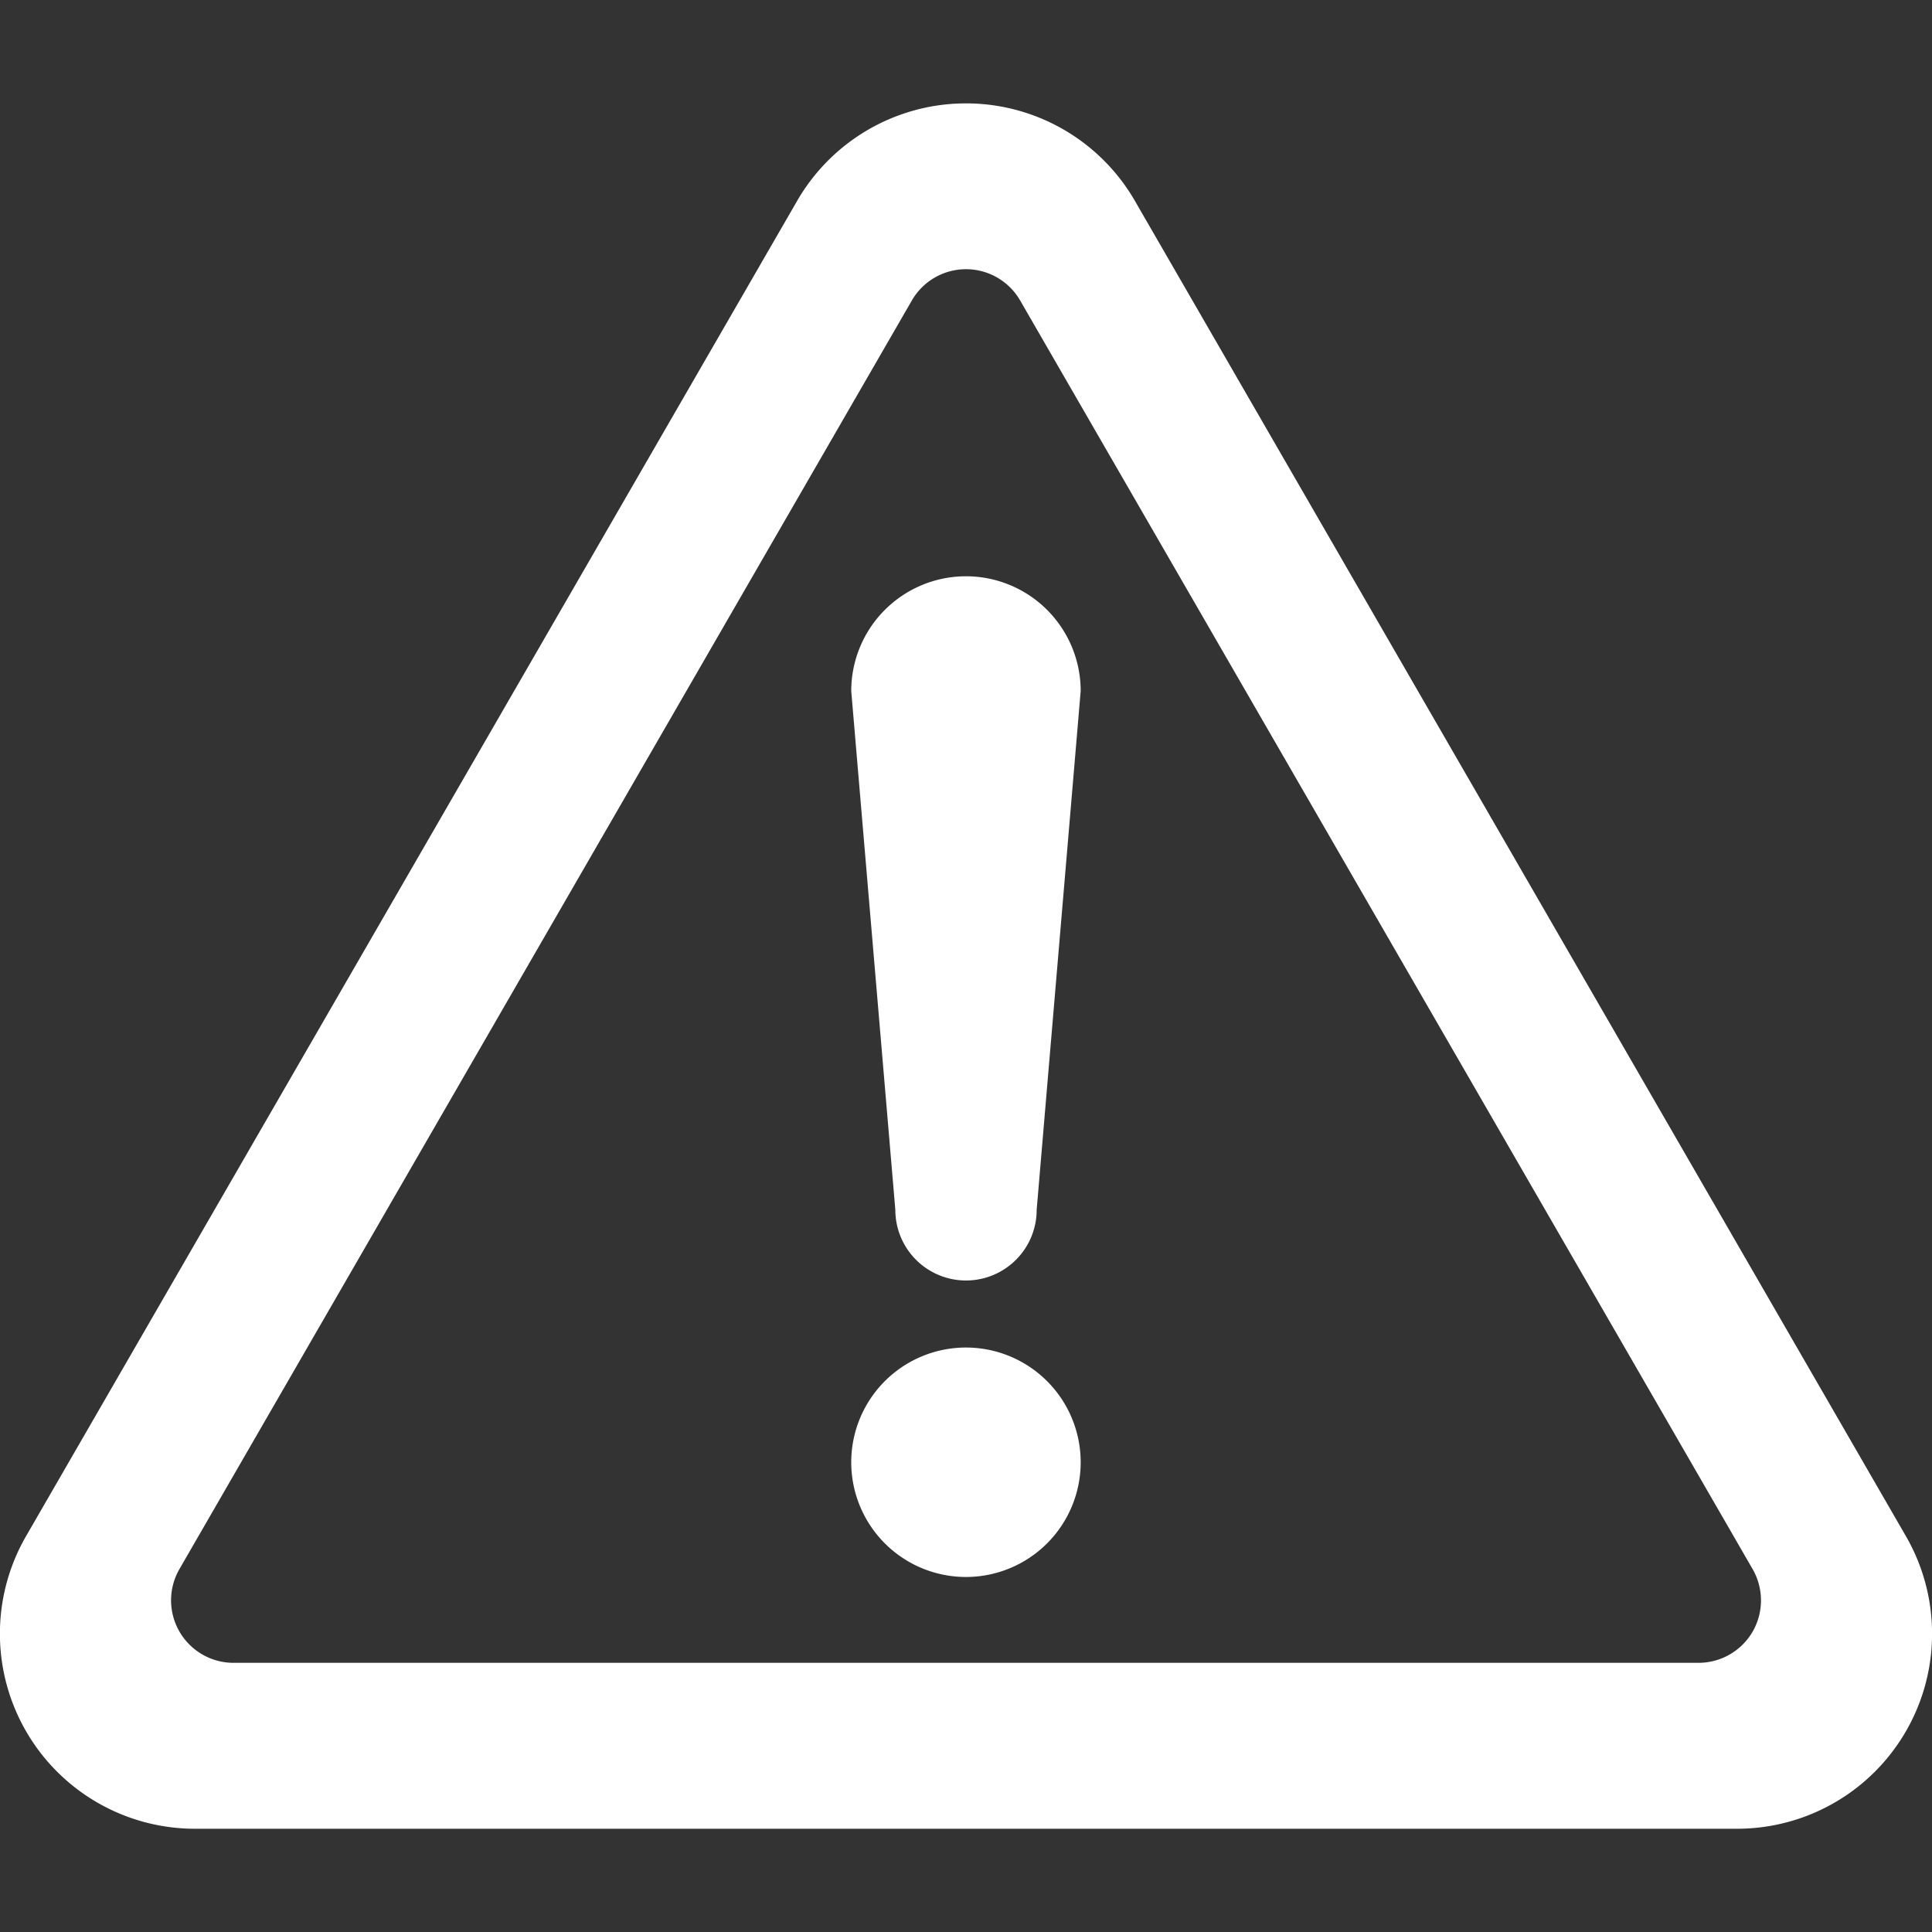 <svg xmlns="http://www.w3.org/2000/svg" xmlns:xlink="http://www.w3.org/1999/xlink" width="50" height="50" viewBox="0 0 50 50"><rect x="0" y="0" width="50" height="50" fill="#333333" stroke="none"/><defs><clipPath id="a"><rect width="50" height="50" transform="translate(185 1415)" fill="#fff"/></clipPath></defs><g transform="translate(-185 -1415)" clip-path="url(#a)"><g transform="translate(185 1415)"><path d="M25,34.874a2.969,2.969,0,1,0,2.968,2.968A2.97,2.97,0,0,0,25,34.874Z" fill="#fff"/><path d="M49.326,39.758,29.372,5.2a5.047,5.047,0,0,0-8.743,0L.674,39.756a5.048,5.048,0,0,0,4.371,7.572H44.955a5.047,5.047,0,0,0,4.371-7.57Zm-3.968,2.469a1.622,1.622,0,0,1-1.4.807H6.043a1.618,1.618,0,0,1-1.4-2.425L23.6,7.774a1.618,1.618,0,0,1,2.8,0L45.358,40.609A1.623,1.623,0,0,1,45.358,42.227Z" fill="#fff"/><path d="M25,14.914a2.97,2.97,0,0,0-2.97,2.969L23.171,31.31a1.829,1.829,0,0,0,3.658,0l1.139-13.426A2.969,2.969,0,0,0,25,14.914Z" fill="#fff"/></g></g></svg>